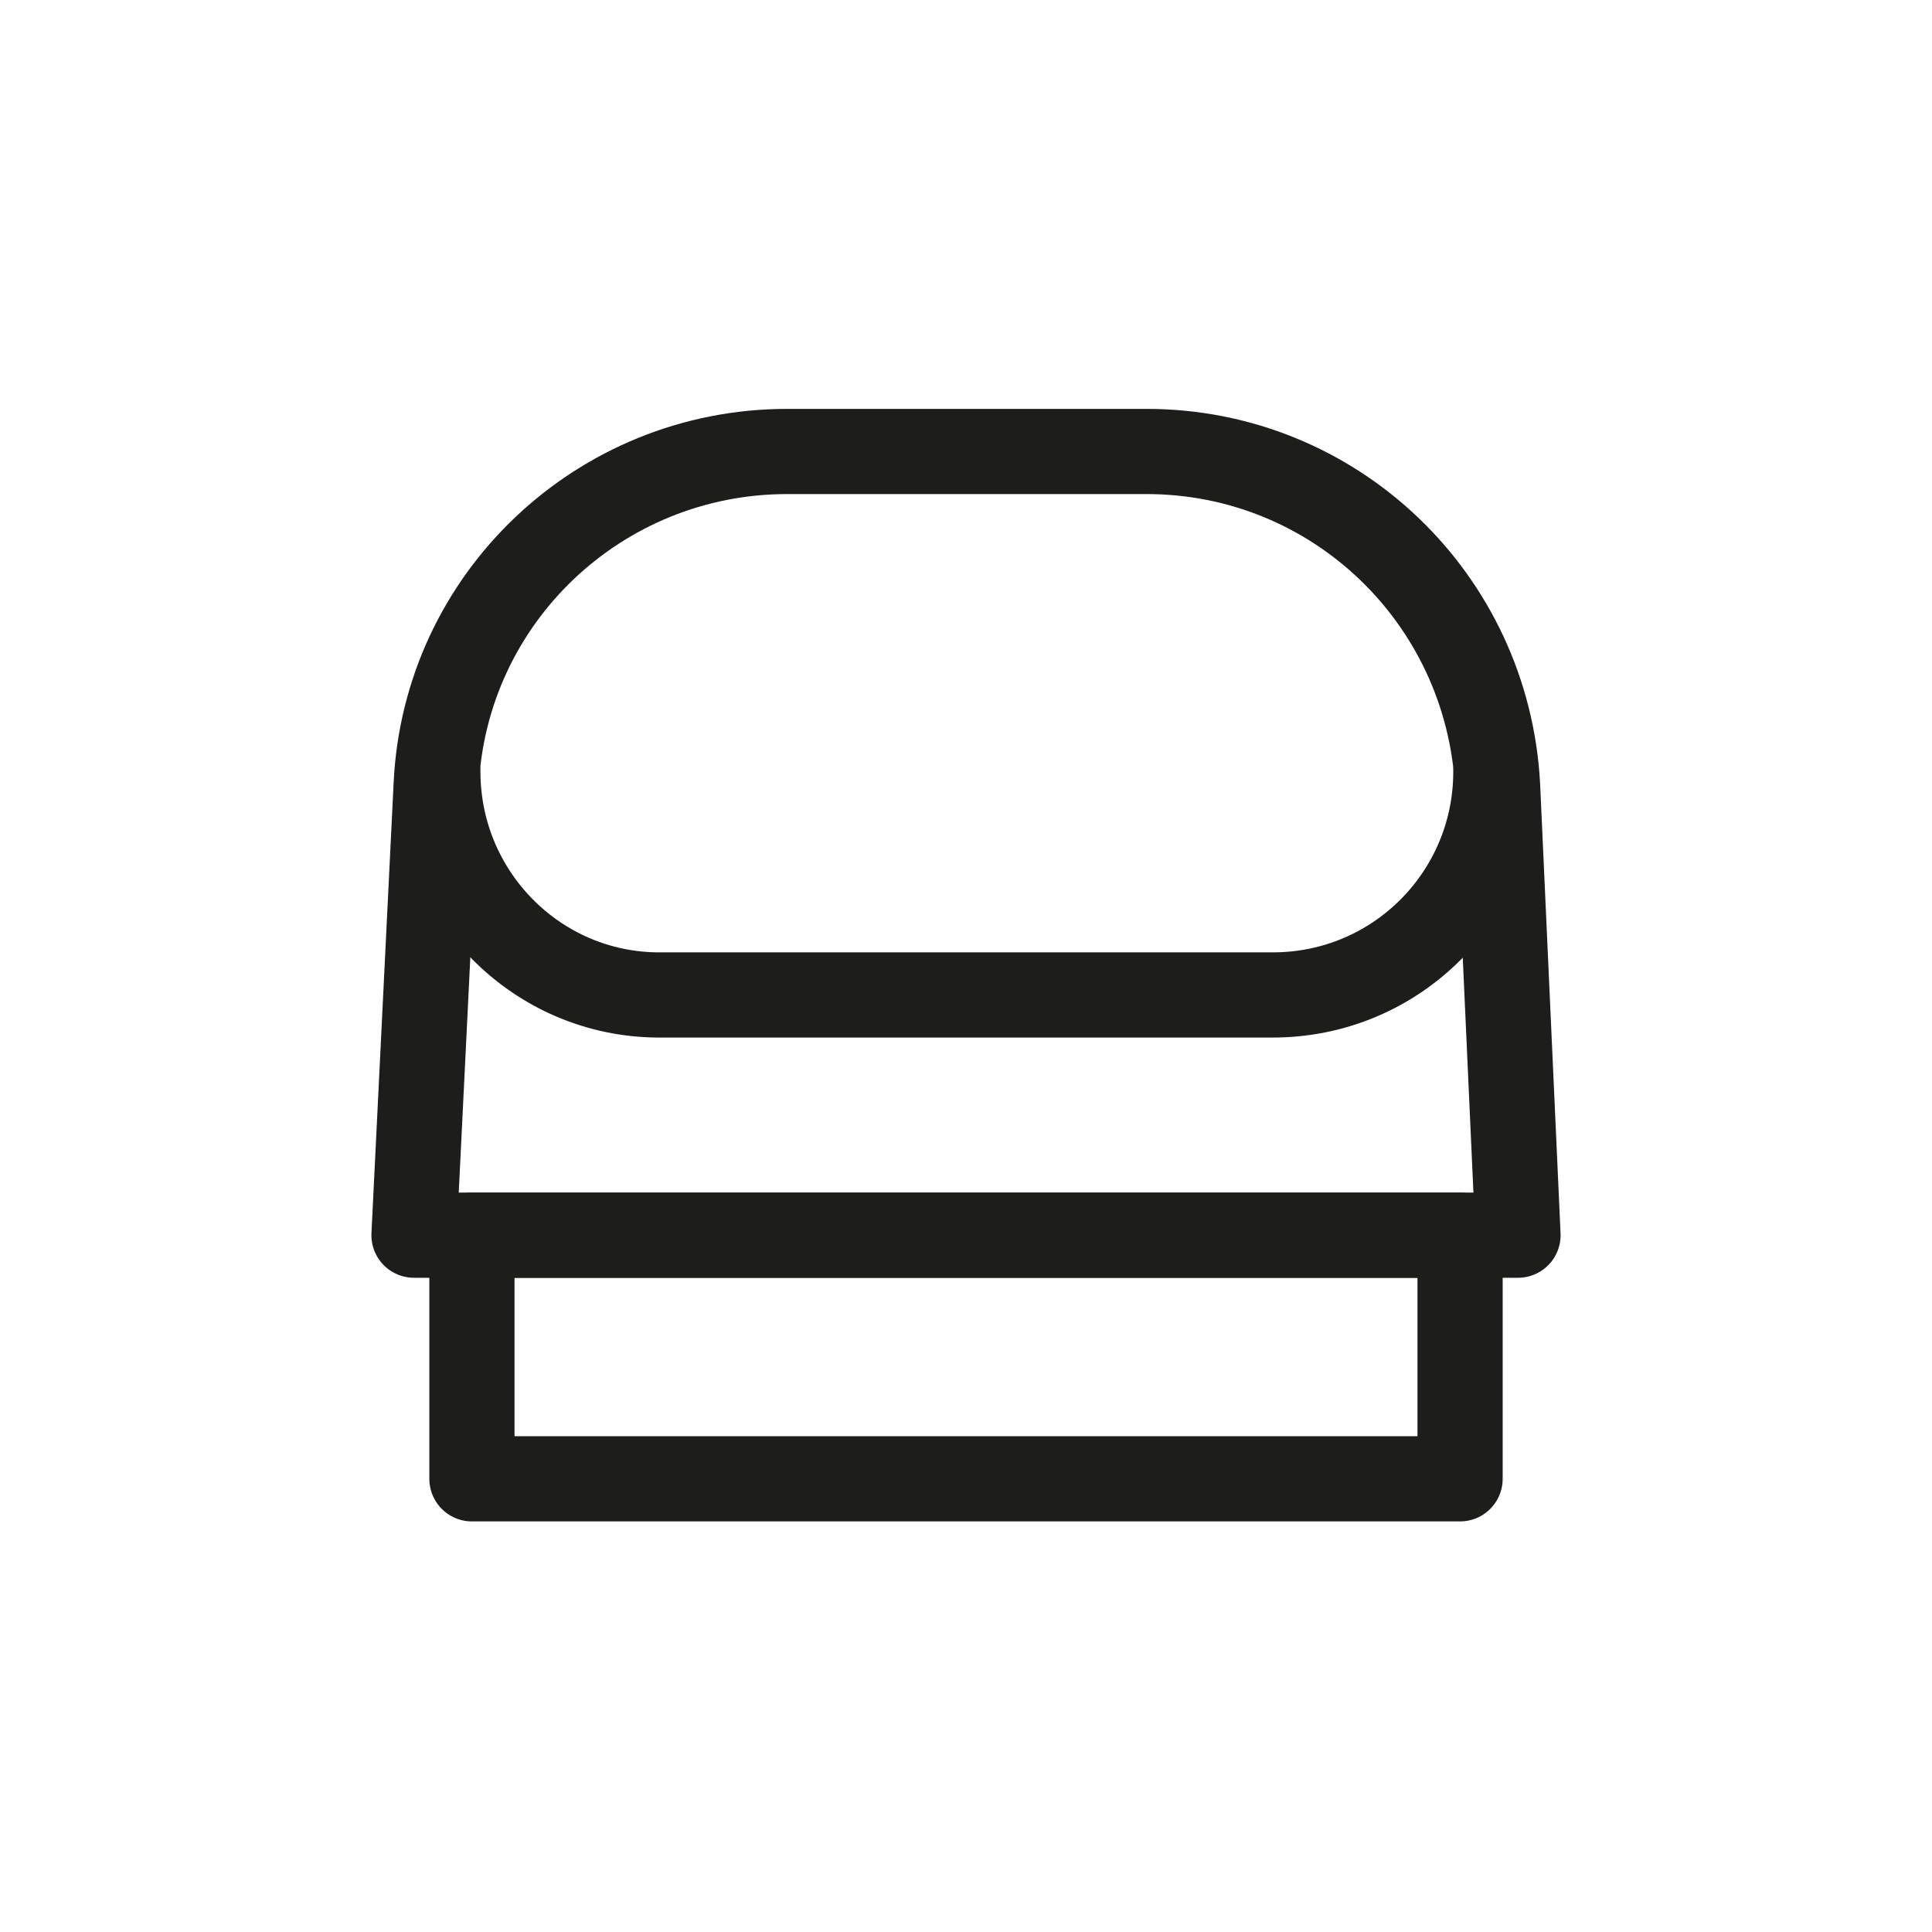<?xml version="1.0" encoding="UTF-8"?> <svg xmlns="http://www.w3.org/2000/svg" xmlns:xlink="http://www.w3.org/1999/xlink" version="1.1" id="Capa_1" x="0px" y="0px" viewBox="0 0 113.4 113.4" style="enable-background:new 0 0 113.4 113.4;" xml:space="preserve"> <style type="text/css"> .st0{fill:none;stroke:#1D1D1B;stroke-width:5;stroke-linecap:round;stroke-linejoin:round;stroke-miterlimit:10;} </style> <g> <rect x="27.7" y="72.5" class="st0" width="58" height="14.3"></rect> <path class="st0" d="M89.1,72.5H24.3l1.3-26.4c0.5-11,9.6-19.6,20.6-19.6h21.1c11,0,20,8.6,20.6,19.6L89.1,72.5z"></path> <path class="st0" d="M87.8,45.3L87.8,45.3c0,7.2-5.8,13.1-13.1,13.1h-36c-7.2,0-13-5.9-13-13.1l0,0"></path> </g> </svg> 